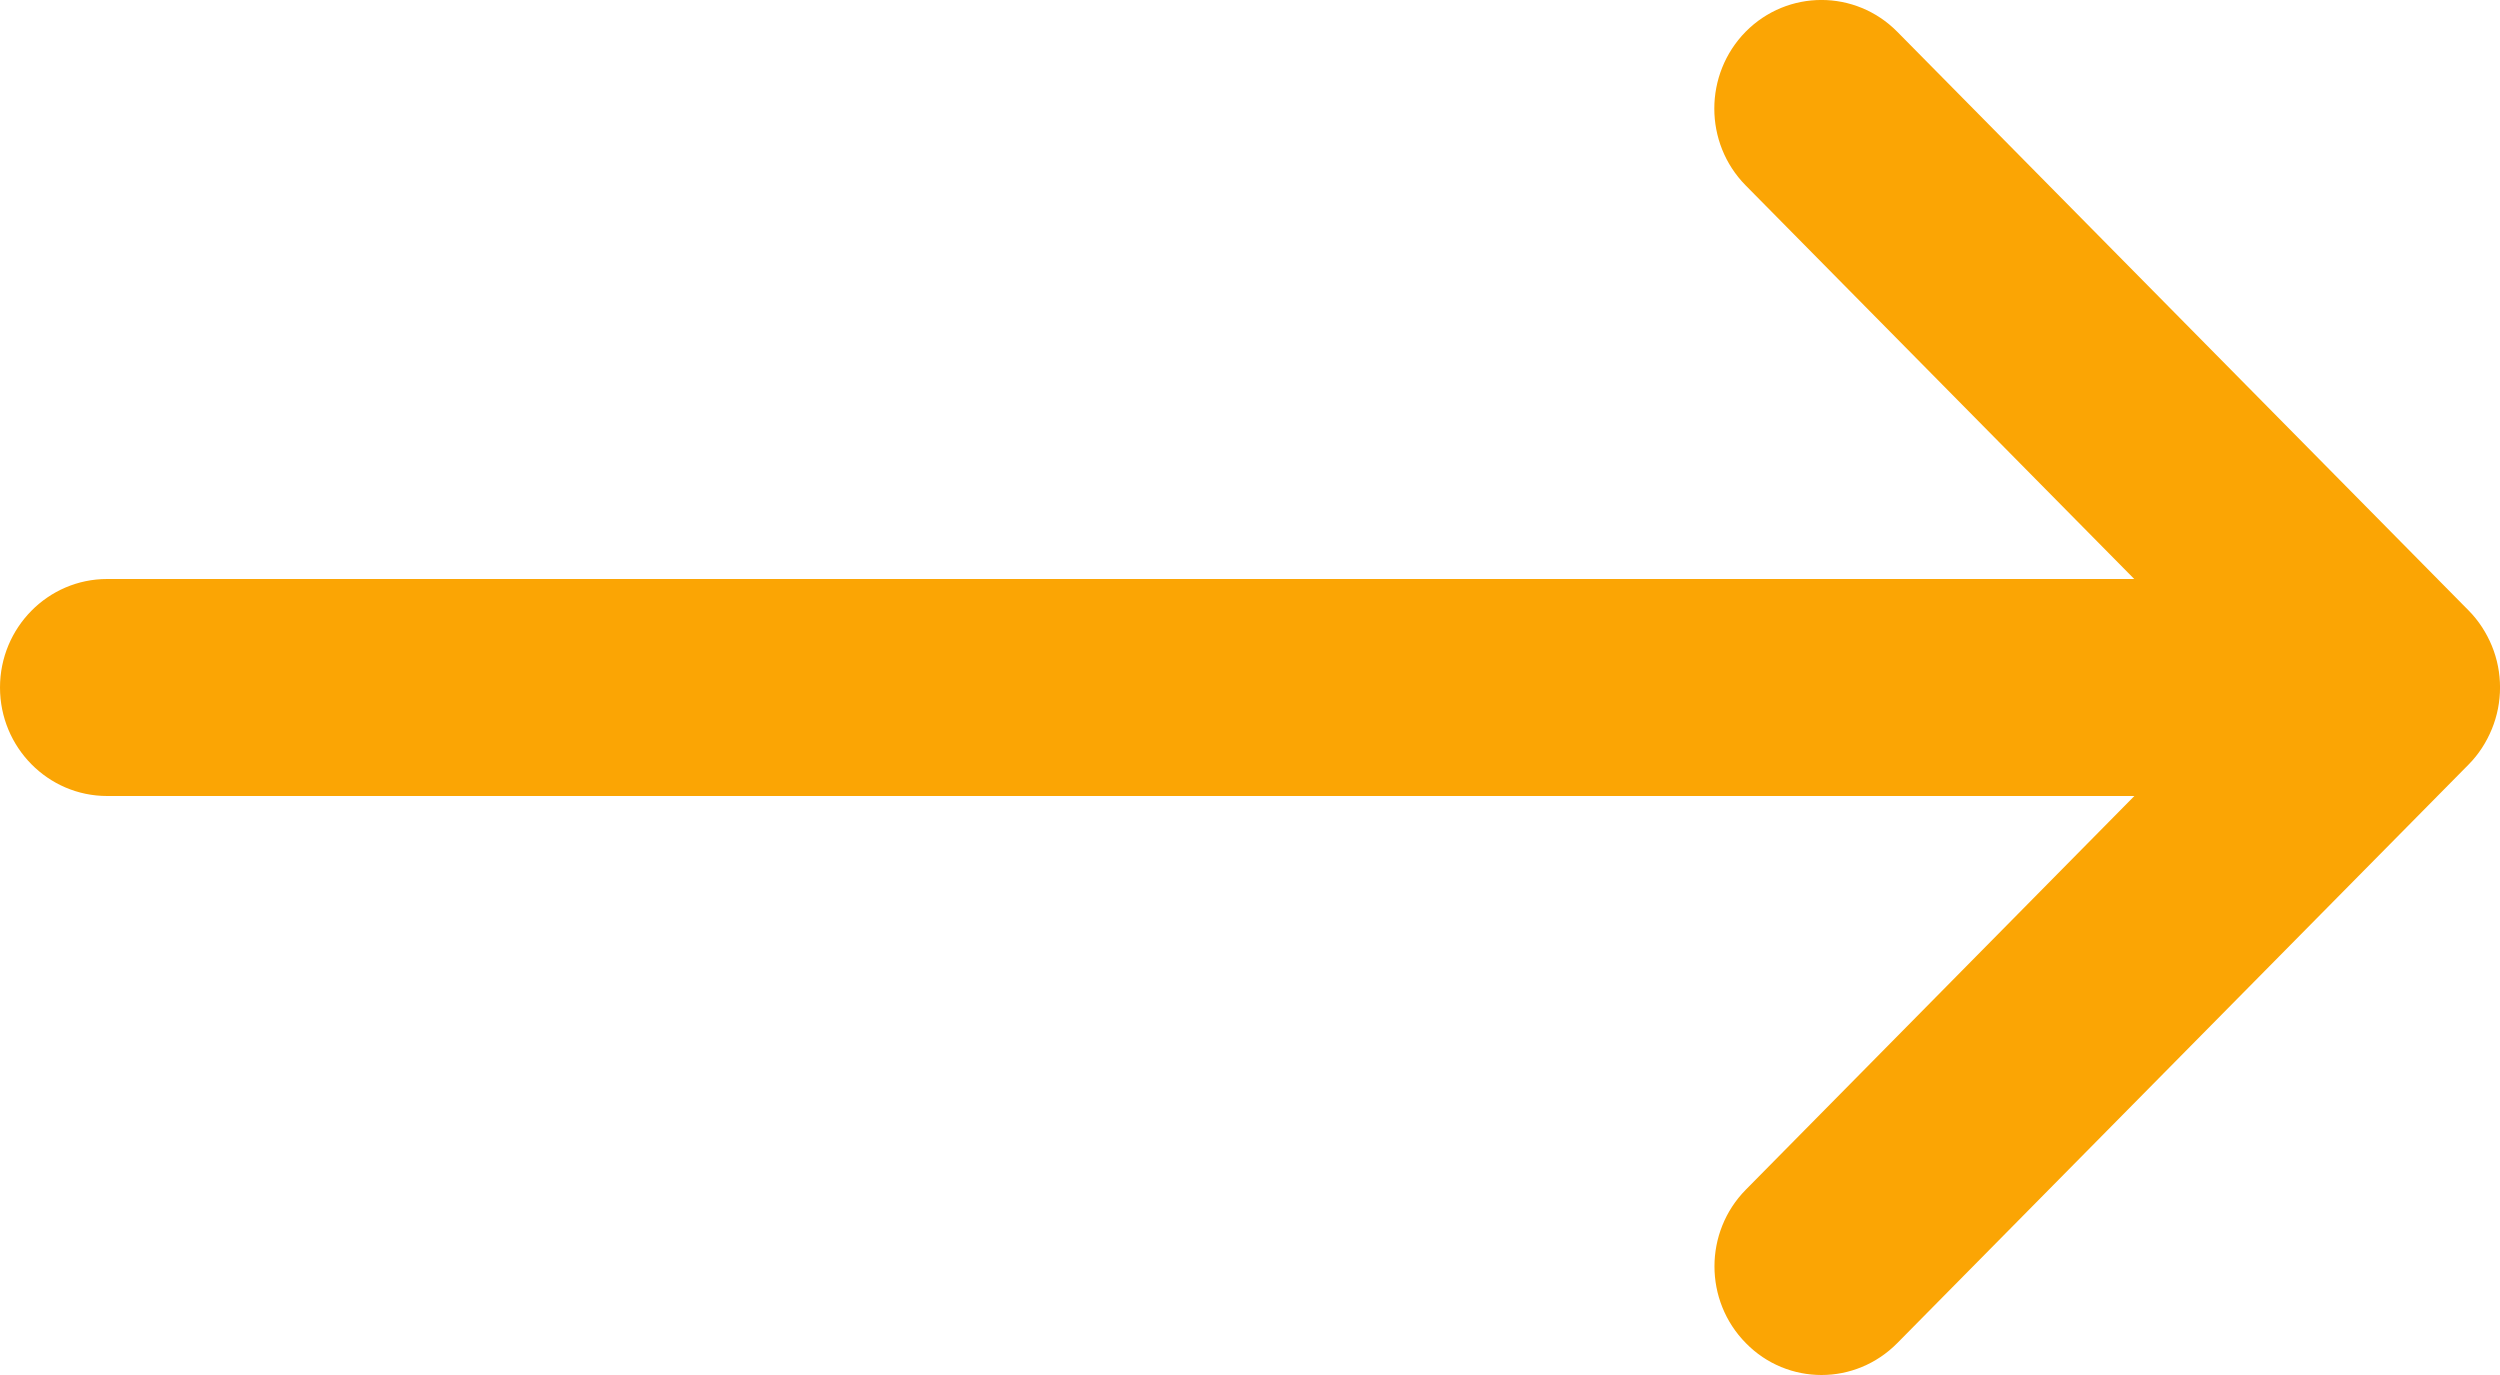 <svg width="20" height="11" viewBox="0 0 20 11" fill="none" xmlns="http://www.w3.org/2000/svg">
<path d="M19.935 5.832C19.891 5.939 19.829 6.035 19.75 6.115L15.178 10.745C15.011 10.914 14.792 11 14.572 11C14.353 11 14.133 10.915 13.967 10.745C13.632 10.406 13.632 9.856 13.967 9.517L17.075 6.368H0.857C0.384 6.368 0 5.979 0 5.5C0 5.021 0.384 4.632 0.857 4.632H17.074L13.965 1.483C13.631 1.144 13.631 0.594 13.965 0.254C14.3 -0.085 14.843 -0.085 15.178 0.254L19.75 4.885C19.829 4.965 19.891 5.061 19.935 5.167C20.022 5.38 20.022 5.619 19.935 5.832Z" fill="#FBA504"/>
</svg>
